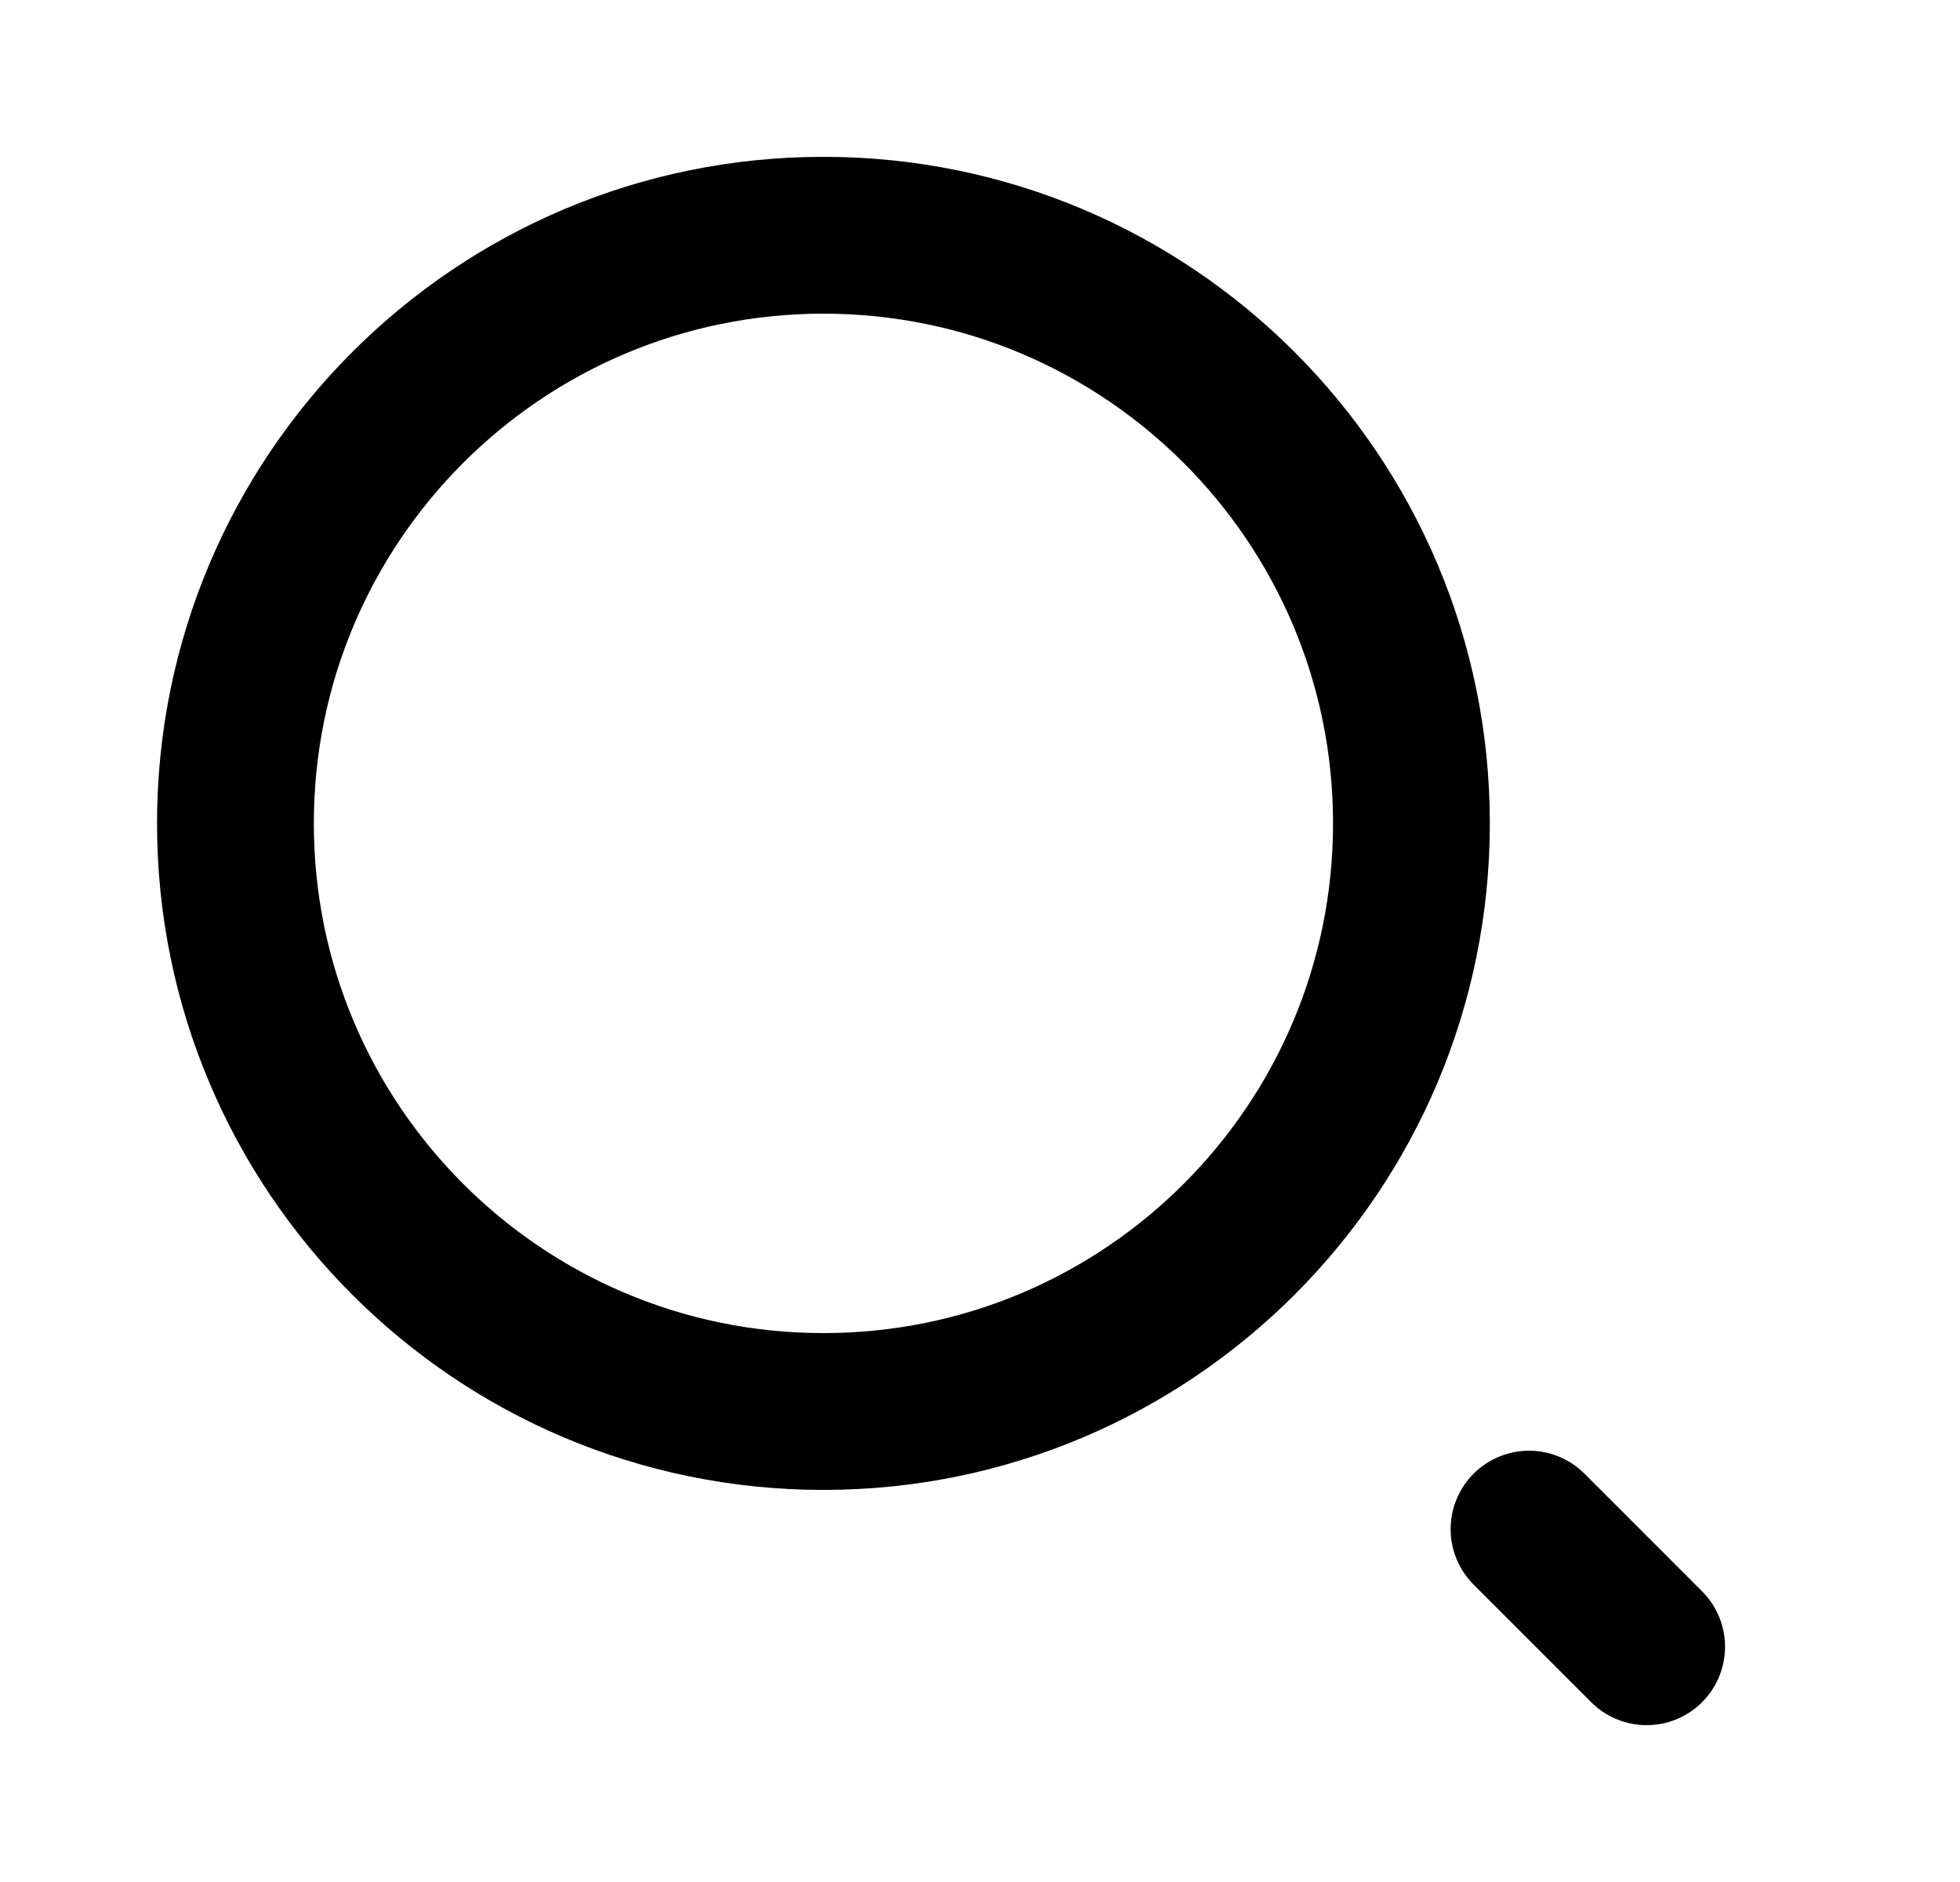 <svg width="25" height="24" viewBox="0 0 25 24" fill="none" xmlns="http://www.w3.org/2000/svg">
<path fill-rule="evenodd" clip-rule="evenodd" d="M18.003 10.5C18.003 14.642 14.644 18 10.503 18C6.361 18 3.003 14.642 3.003 10.5C3.003 6.359 6.361 3 10.503 3C14.644 3 18.003 6.359 18.003 10.5Z" stroke="black" stroke-width="2" stroke-linecap="round" stroke-linejoin="round"/>
<path d="M19.503 19.5L21.003 21" stroke="black" stroke-width="2" stroke-linecap="round" stroke-linejoin="round"/>
</svg>
